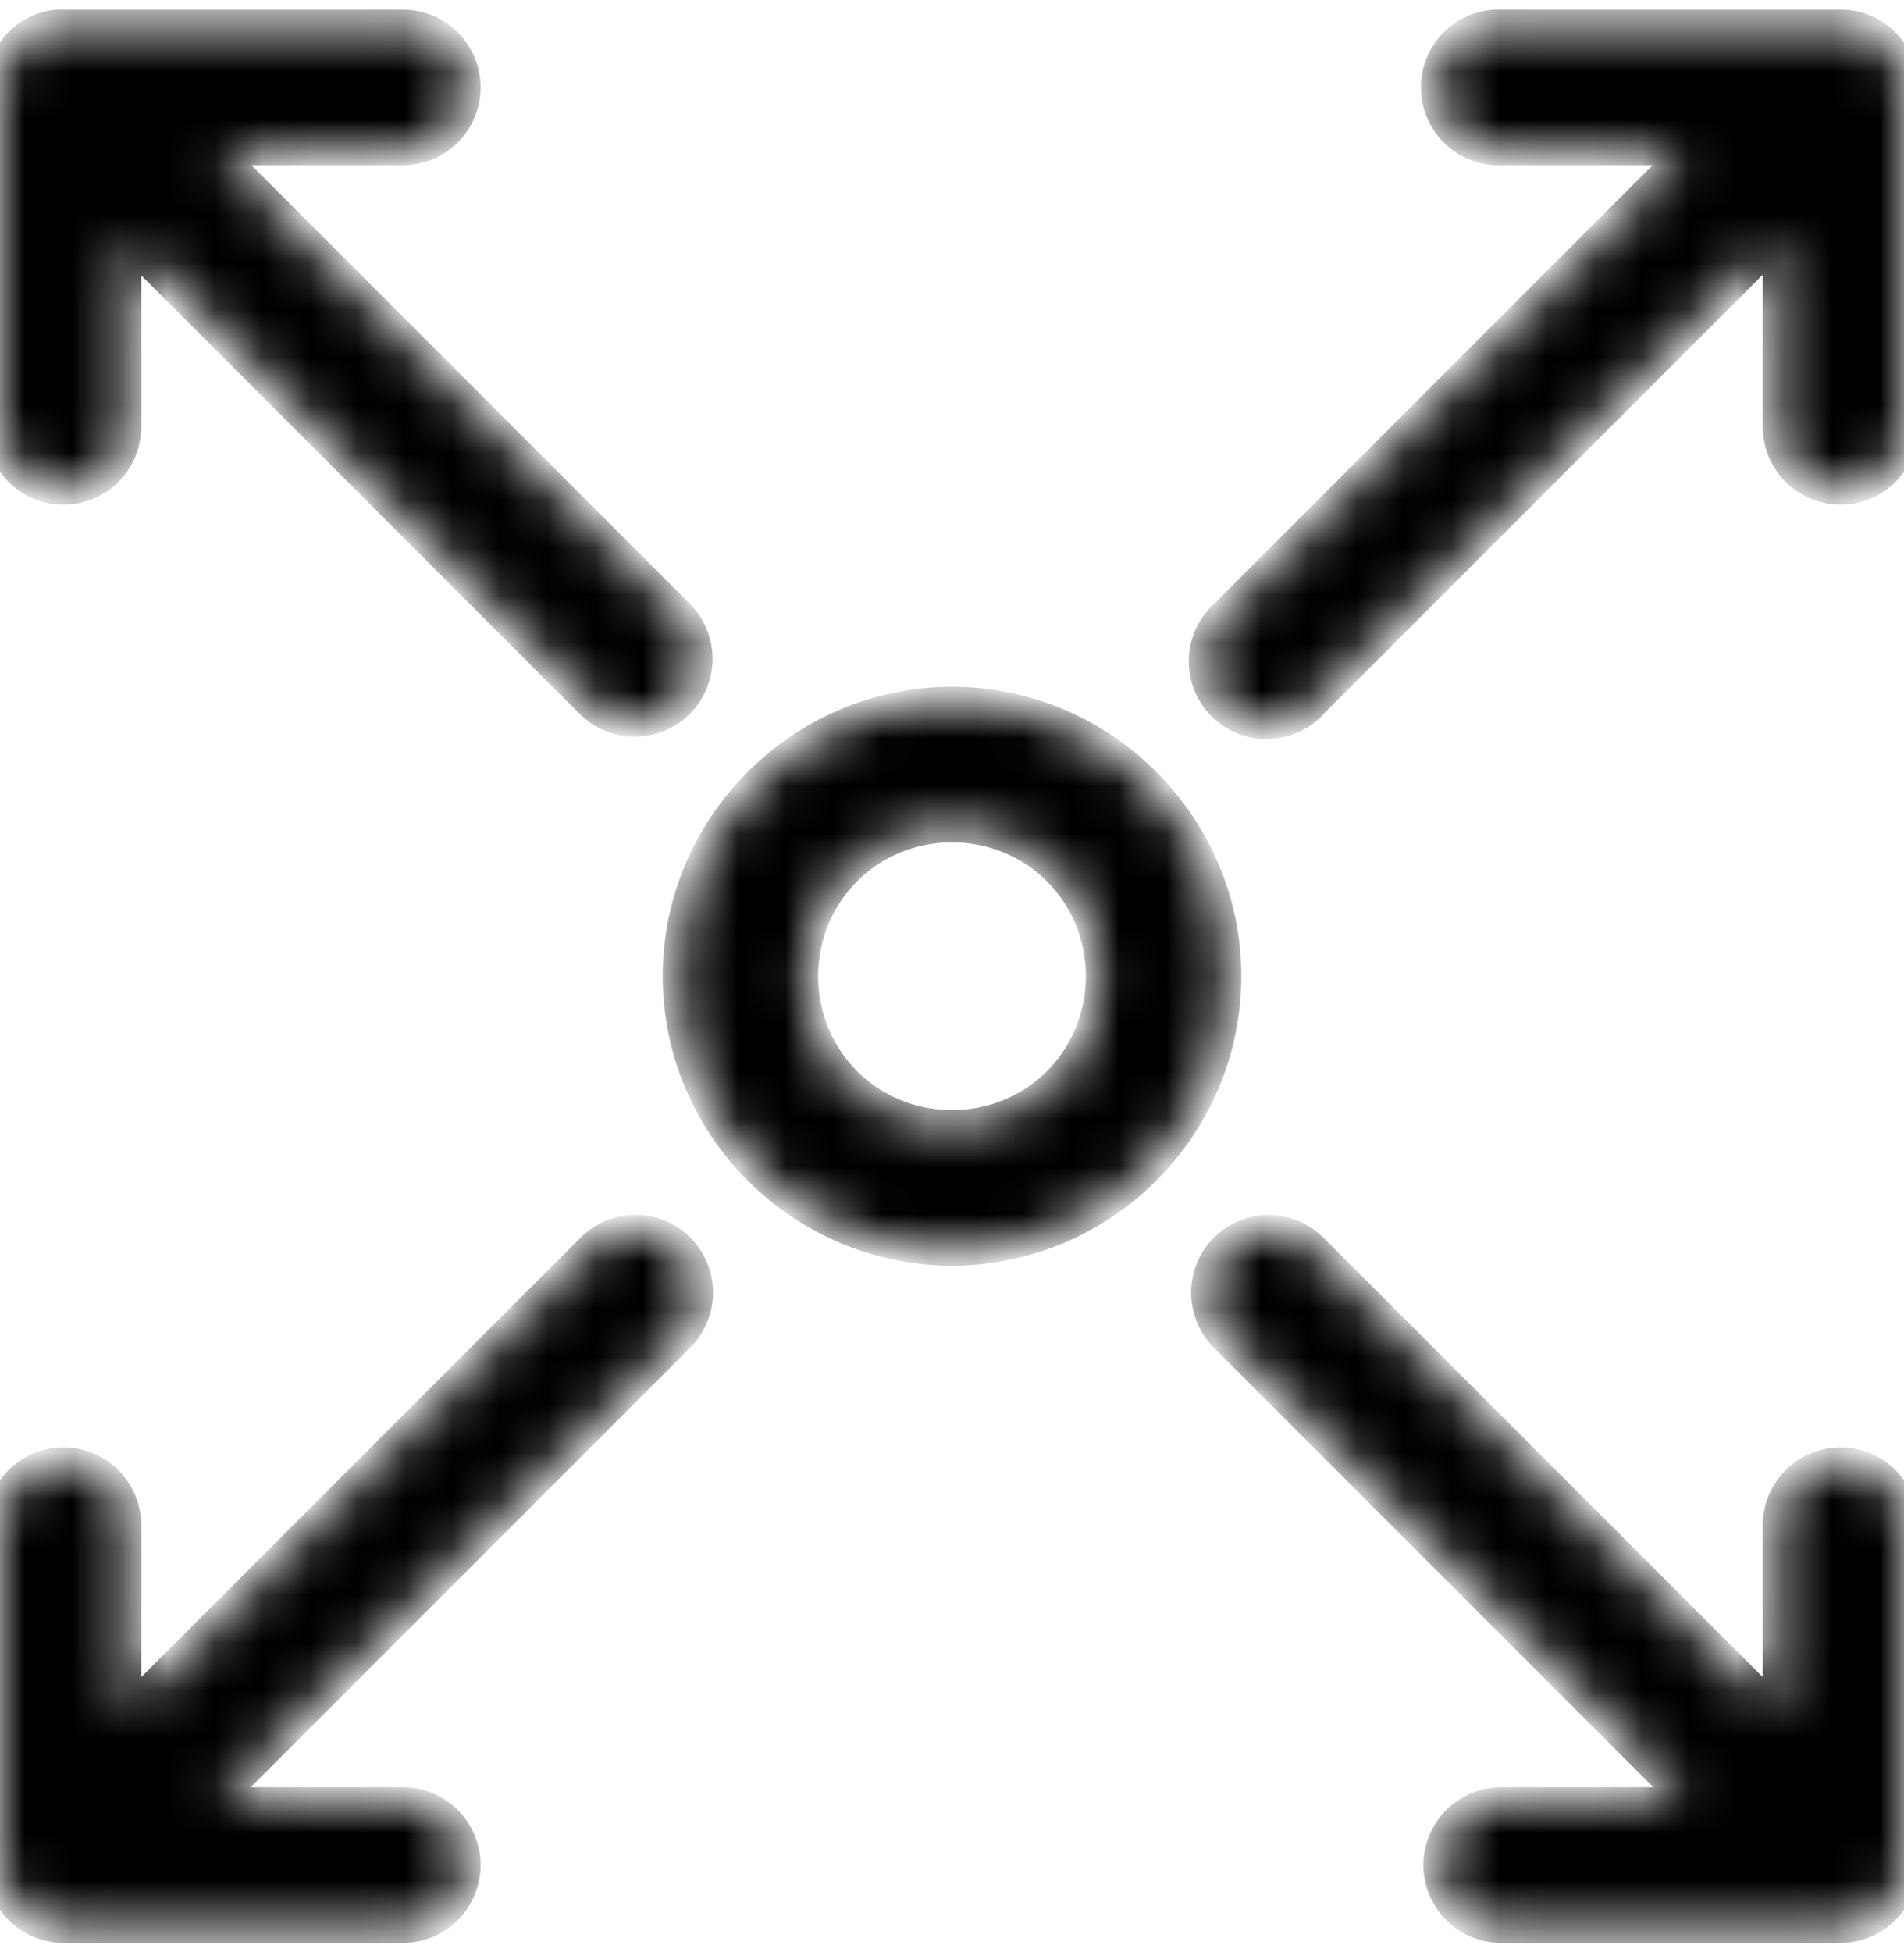 <svg width="40" height="41" viewBox="0 0 40 41" fill="none" xmlns="http://www.w3.org/2000/svg">
<mask id="path-1-inside-1_5502:4436" fill="white">
<path d="M1.195 0.502C0.866 0.536 0.561 0.692 0.341 0.938C0.12 1.185 -0.001 1.504 0 1.835V8.946C-0.002 9.123 0.03 9.298 0.096 9.462C0.162 9.626 0.26 9.775 0.384 9.901C0.508 10.027 0.656 10.127 0.819 10.195C0.982 10.263 1.157 10.298 1.334 10.298C1.51 10.298 1.685 10.263 1.848 10.195C2.011 10.127 2.159 10.027 2.283 9.901C2.407 9.775 2.505 9.626 2.571 9.462C2.637 9.298 2.669 9.123 2.667 8.946V5.057L12.389 14.779C12.513 14.903 12.66 15.002 12.822 15.069C12.984 15.136 13.158 15.171 13.334 15.171C13.509 15.171 13.683 15.136 13.845 15.069C14.007 15.002 14.155 14.904 14.279 14.78C14.403 14.656 14.501 14.508 14.568 14.346C14.635 14.184 14.67 14.01 14.67 13.835C14.67 13.659 14.635 13.486 14.568 13.323C14.501 13.161 14.402 13.014 14.278 12.89L4.556 3.168H8.445C8.621 3.171 8.797 3.138 8.961 3.072C9.125 3.006 9.274 2.909 9.4 2.785C9.525 2.66 9.625 2.513 9.694 2.35C9.762 2.187 9.797 2.012 9.797 1.835C9.797 1.658 9.762 1.483 9.694 1.32C9.625 1.157 9.525 1.01 9.4 0.886C9.274 0.762 9.125 0.664 8.961 0.598C8.797 0.532 8.621 0.499 8.445 0.502H1.334C1.287 0.499 1.241 0.499 1.195 0.502ZM31.416 0.502C31.063 0.52 30.731 0.678 30.494 0.941C30.257 1.204 30.134 1.551 30.153 1.905C30.171 2.258 30.329 2.59 30.592 2.827C30.855 3.064 31.202 3.187 31.555 3.168H35.444L25.722 12.89C25.586 13.011 25.476 13.159 25.398 13.324C25.321 13.489 25.279 13.668 25.274 13.85C25.268 14.033 25.301 14.214 25.369 14.383C25.436 14.552 25.538 14.706 25.667 14.834C25.797 14.963 25.951 15.063 26.121 15.13C26.29 15.196 26.472 15.227 26.654 15.22C26.836 15.214 27.015 15.17 27.18 15.092C27.344 15.014 27.491 14.902 27.611 14.765L37.333 5.043V8.946C37.331 9.123 37.363 9.298 37.429 9.462C37.495 9.626 37.593 9.775 37.717 9.901C37.841 10.027 37.989 10.127 38.152 10.195C38.315 10.263 38.49 10.298 38.666 10.298C38.843 10.298 39.018 10.263 39.181 10.195C39.344 10.127 39.492 10.027 39.616 9.901C39.74 9.775 39.838 9.626 39.904 9.462C39.97 9.298 40.002 9.123 40 8.946V1.835C40 1.481 39.859 1.142 39.609 0.892C39.359 0.642 39.02 0.502 38.666 0.502H31.555C31.509 0.499 31.463 0.499 31.416 0.502ZM20 14.723C16.825 14.723 14.222 17.326 14.222 20.501C14.222 23.676 16.825 26.278 20 26.278C23.175 26.278 25.778 23.676 25.778 20.501C25.778 17.326 23.175 14.723 20 14.723ZM20 17.39C21.734 17.39 23.111 18.767 23.111 20.501C23.111 22.235 21.734 23.612 20 23.612C18.266 23.612 16.889 22.235 16.889 20.501C16.889 18.767 18.266 17.39 20 17.39ZM13.181 25.82C12.879 25.86 12.599 26.002 12.389 26.223L2.667 35.944V32.056C2.671 31.877 2.638 31.7 2.572 31.534C2.506 31.368 2.407 31.217 2.281 31.09C2.156 30.963 2.006 30.863 1.841 30.795C1.675 30.727 1.498 30.693 1.32 30.695C1.143 30.697 0.969 30.733 0.807 30.803C0.645 30.872 0.499 30.973 0.376 31.1C0.253 31.227 0.157 31.376 0.092 31.54C0.028 31.704 -0.003 31.88 0 32.056V39.167C0 39.52 0.141 39.859 0.391 40.109C0.641 40.359 0.98 40.5 1.334 40.5H8.445C8.621 40.502 8.797 40.47 8.961 40.404C9.125 40.338 9.274 40.24 9.4 40.116C9.526 39.992 9.626 39.844 9.694 39.681C9.762 39.518 9.797 39.343 9.797 39.167C9.797 38.99 9.762 38.815 9.694 38.652C9.626 38.489 9.526 38.341 9.4 38.217C9.274 38.093 9.125 37.995 8.961 37.929C8.797 37.863 8.621 37.831 8.445 37.833H4.542L14.278 28.098C14.478 27.903 14.612 27.65 14.66 27.375C14.709 27.099 14.669 26.816 14.548 26.564C14.427 26.313 14.23 26.105 13.984 25.972C13.739 25.838 13.458 25.785 13.181 25.82ZM26.514 25.82C26.262 25.847 26.024 25.945 25.826 26.102C25.628 26.259 25.479 26.469 25.396 26.708C25.313 26.947 25.3 27.204 25.358 27.45C25.415 27.696 25.542 27.921 25.722 28.098L35.458 37.833H31.555C31.379 37.831 31.203 37.863 31.039 37.929C30.875 37.995 30.726 38.093 30.6 38.217C30.474 38.341 30.375 38.489 30.306 38.652C30.238 38.815 30.203 38.99 30.203 39.167C30.203 39.343 30.238 39.518 30.306 39.681C30.375 39.844 30.474 39.992 30.6 40.116C30.726 40.24 30.875 40.338 31.039 40.404C31.203 40.47 31.379 40.502 31.555 40.5H38.666C39.02 40.5 39.359 40.359 39.609 40.109C39.859 39.859 40 39.52 40 39.167V32.056C40.003 31.877 39.971 31.7 39.905 31.534C39.839 31.368 39.74 31.217 39.614 31.09C39.489 30.963 39.339 30.863 39.173 30.795C39.008 30.727 38.831 30.693 38.653 30.695C38.476 30.697 38.302 30.733 38.14 30.803C37.978 30.872 37.831 30.973 37.709 31.1C37.586 31.227 37.49 31.376 37.425 31.54C37.361 31.704 37.329 31.88 37.333 32.056V35.944L27.611 26.223C27.471 26.077 27.299 25.965 27.109 25.895C26.919 25.825 26.715 25.799 26.514 25.82Z"/>
</mask>
<path d="M1.195 0.502C0.866 0.536 0.561 0.692 0.341 0.938C0.12 1.185 -0.001 1.504 0 1.835V8.946C-0.002 9.123 0.03 9.298 0.096 9.462C0.162 9.626 0.26 9.775 0.384 9.901C0.508 10.027 0.656 10.127 0.819 10.195C0.982 10.263 1.157 10.298 1.334 10.298C1.51 10.298 1.685 10.263 1.848 10.195C2.011 10.127 2.159 10.027 2.283 9.901C2.407 9.775 2.505 9.626 2.571 9.462C2.637 9.298 2.669 9.123 2.667 8.946V5.057L12.389 14.779C12.513 14.903 12.66 15.002 12.822 15.069C12.984 15.136 13.158 15.171 13.334 15.171C13.509 15.171 13.683 15.136 13.845 15.069C14.007 15.002 14.155 14.904 14.279 14.78C14.403 14.656 14.501 14.508 14.568 14.346C14.635 14.184 14.67 14.01 14.67 13.835C14.67 13.659 14.635 13.486 14.568 13.323C14.501 13.161 14.402 13.014 14.278 12.89L4.556 3.168H8.445C8.621 3.171 8.797 3.138 8.961 3.072C9.125 3.006 9.274 2.909 9.4 2.785C9.525 2.66 9.625 2.513 9.694 2.35C9.762 2.187 9.797 2.012 9.797 1.835C9.797 1.658 9.762 1.483 9.694 1.32C9.625 1.157 9.525 1.01 9.4 0.886C9.274 0.762 9.125 0.664 8.961 0.598C8.797 0.532 8.621 0.499 8.445 0.502H1.334C1.287 0.499 1.241 0.499 1.195 0.502ZM31.416 0.502C31.063 0.52 30.731 0.678 30.494 0.941C30.257 1.204 30.134 1.551 30.153 1.905C30.171 2.258 30.329 2.59 30.592 2.827C30.855 3.064 31.202 3.187 31.555 3.168H35.444L25.722 12.89C25.586 13.011 25.476 13.159 25.398 13.324C25.321 13.489 25.279 13.668 25.274 13.85C25.268 14.033 25.301 14.214 25.369 14.383C25.436 14.552 25.538 14.706 25.667 14.834C25.797 14.963 25.951 15.063 26.121 15.13C26.29 15.196 26.472 15.227 26.654 15.22C26.836 15.214 27.015 15.17 27.18 15.092C27.344 15.014 27.491 14.902 27.611 14.765L37.333 5.043V8.946C37.331 9.123 37.363 9.298 37.429 9.462C37.495 9.626 37.593 9.775 37.717 9.901C37.841 10.027 37.989 10.127 38.152 10.195C38.315 10.263 38.49 10.298 38.666 10.298C38.843 10.298 39.018 10.263 39.181 10.195C39.344 10.127 39.492 10.027 39.616 9.901C39.74 9.775 39.838 9.626 39.904 9.462C39.97 9.298 40.002 9.123 40 8.946V1.835C40 1.481 39.859 1.142 39.609 0.892C39.359 0.642 39.02 0.502 38.666 0.502H31.555C31.509 0.499 31.463 0.499 31.416 0.502ZM20 14.723C16.825 14.723 14.222 17.326 14.222 20.501C14.222 23.676 16.825 26.278 20 26.278C23.175 26.278 25.778 23.676 25.778 20.501C25.778 17.326 23.175 14.723 20 14.723ZM20 17.39C21.734 17.39 23.111 18.767 23.111 20.501C23.111 22.235 21.734 23.612 20 23.612C18.266 23.612 16.889 22.235 16.889 20.501C16.889 18.767 18.266 17.39 20 17.39ZM13.181 25.82C12.879 25.86 12.599 26.002 12.389 26.223L2.667 35.944V32.056C2.671 31.877 2.638 31.7 2.572 31.534C2.506 31.368 2.407 31.217 2.281 31.09C2.156 30.963 2.006 30.863 1.841 30.795C1.675 30.727 1.498 30.693 1.32 30.695C1.143 30.697 0.969 30.733 0.807 30.803C0.645 30.872 0.499 30.973 0.376 31.1C0.253 31.227 0.157 31.376 0.092 31.54C0.028 31.704 -0.003 31.88 0 32.056V39.167C0 39.52 0.141 39.859 0.391 40.109C0.641 40.359 0.98 40.5 1.334 40.5H8.445C8.621 40.502 8.797 40.47 8.961 40.404C9.125 40.338 9.274 40.24 9.4 40.116C9.526 39.992 9.626 39.844 9.694 39.681C9.762 39.518 9.797 39.343 9.797 39.167C9.797 38.99 9.762 38.815 9.694 38.652C9.626 38.489 9.526 38.341 9.4 38.217C9.274 38.093 9.125 37.995 8.961 37.929C8.797 37.863 8.621 37.831 8.445 37.833H4.542L14.278 28.098C14.478 27.903 14.612 27.65 14.66 27.375C14.709 27.099 14.669 26.816 14.548 26.564C14.427 26.313 14.23 26.105 13.984 25.972C13.739 25.838 13.458 25.785 13.181 25.82ZM26.514 25.82C26.262 25.847 26.024 25.945 25.826 26.102C25.628 26.259 25.479 26.469 25.396 26.708C25.313 26.947 25.3 27.204 25.358 27.45C25.415 27.696 25.542 27.921 25.722 28.098L35.458 37.833H31.555C31.379 37.831 31.203 37.863 31.039 37.929C30.875 37.995 30.726 38.093 30.6 38.217C30.474 38.341 30.375 38.489 30.306 38.652C30.238 38.815 30.203 38.99 30.203 39.167C30.203 39.343 30.238 39.518 30.306 39.681C30.375 39.844 30.474 39.992 30.6 40.116C30.726 40.24 30.875 40.338 31.039 40.404C31.203 40.47 31.379 40.502 31.555 40.5H38.666C39.02 40.5 39.359 40.359 39.609 40.109C39.859 39.859 40 39.52 40 39.167V32.056C40.003 31.877 39.971 31.7 39.905 31.534C39.839 31.368 39.74 31.217 39.614 31.09C39.489 30.963 39.339 30.863 39.173 30.795C39.008 30.727 38.831 30.693 38.653 30.695C38.476 30.697 38.302 30.733 38.14 30.803C37.978 30.872 37.831 30.973 37.709 31.1C37.586 31.227 37.49 31.376 37.425 31.54C37.361 31.704 37.329 31.88 37.333 32.056V35.944L27.611 26.223C27.471 26.077 27.299 25.965 27.109 25.895C26.919 25.825 26.715 25.799 26.514 25.82Z" fill="#000" stroke="#000" stroke-width="0.6" mask="url(#path-1-inside-1_5502:4436)"/>
</svg>
